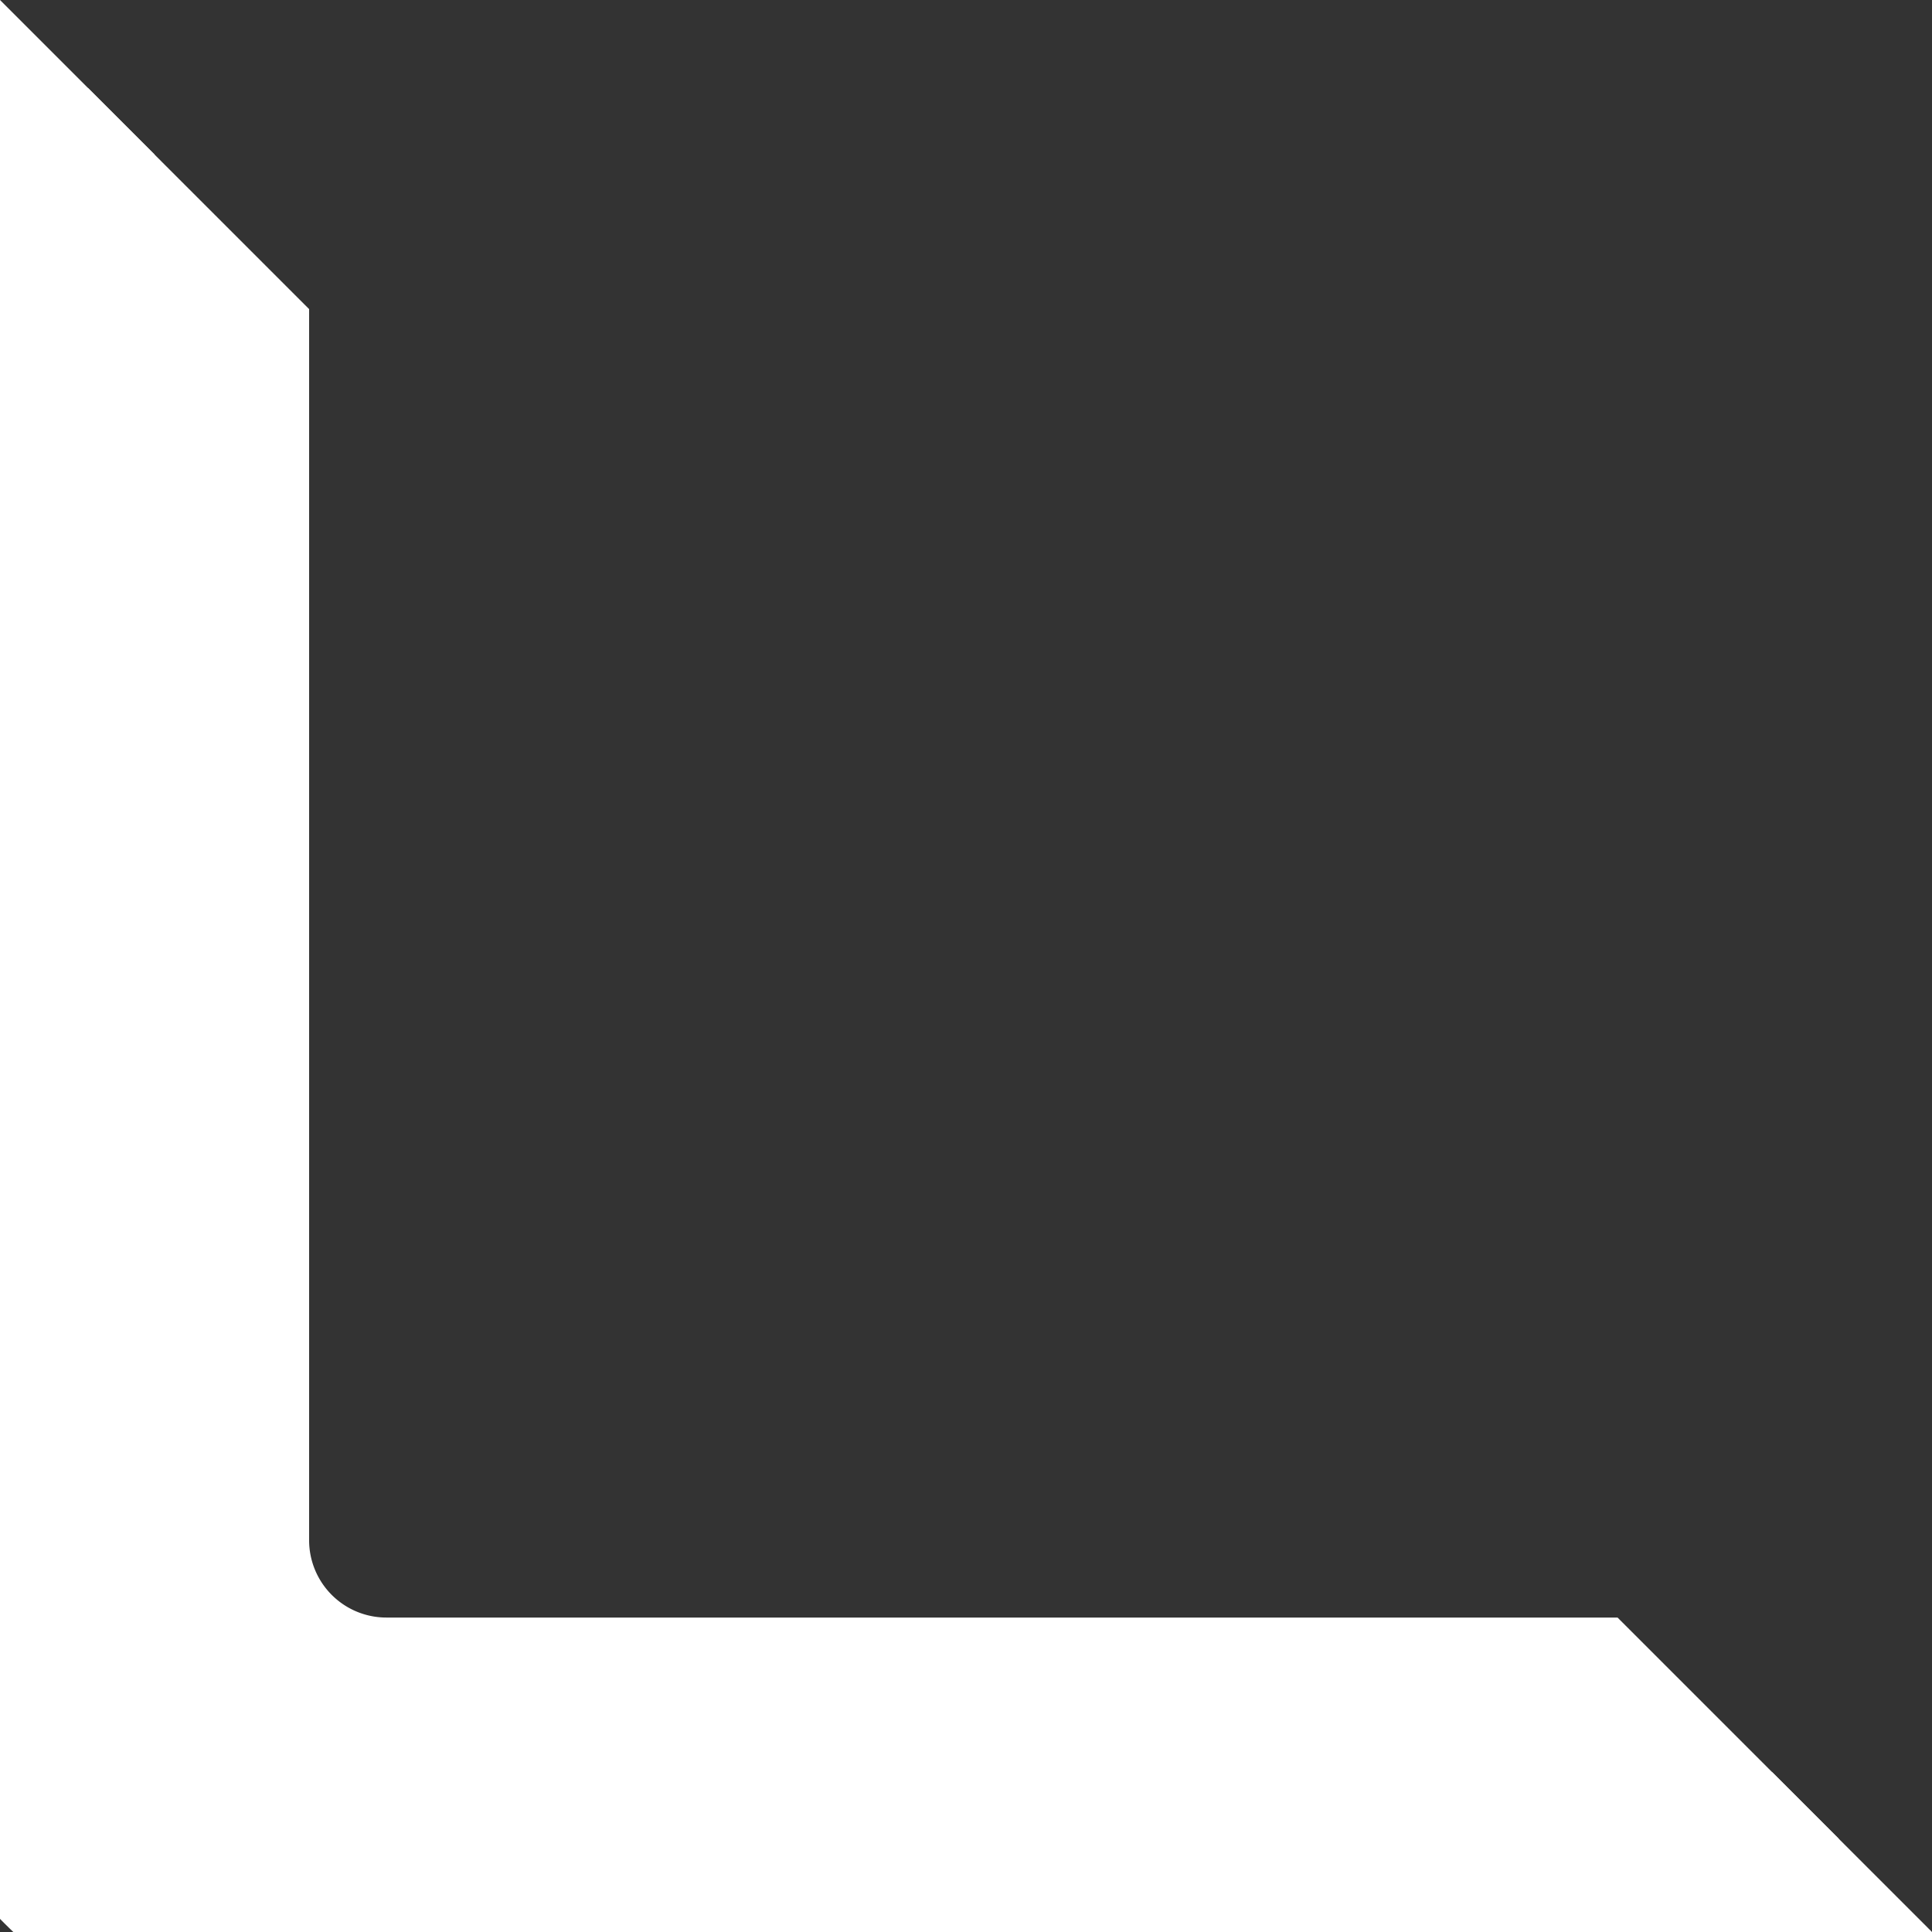 <svg xmlns="http://www.w3.org/2000/svg" width="50" height="50" viewBox="0 0 50 50">
    <rect x="0" y="0" width="50" height="50" fill="#333333" stroke="none"/>
    <defs>
        <clipPath id="clip-path">
            <path id="Path_37479" d="M0 50h50L0 0z" class="cls-1"/>
        </clipPath>
        <style>
            .cls-1{fill:none;stroke:#fff;stroke-width:8px}
        </style>
    </defs>
    <g id="Mask_Group_13" clip-path="url(#clip-path)">
        <g id="Rectangle_461" class="cls-1">
            <path d="M0 0h50v50H10A10 10 0 0 1 0 40V0z" transform="translate(0 -.138)"/>
            <path fill="none" d="M8 4h34a4 4 0 0 1 4 4v34a4 4 0 0 1-4 4H10a6 6 0 0 1-6-6V8a4 4 0 0 1 4-4z" transform="translate(0 -.138)"/>
        </g>
    </g>
</svg>
